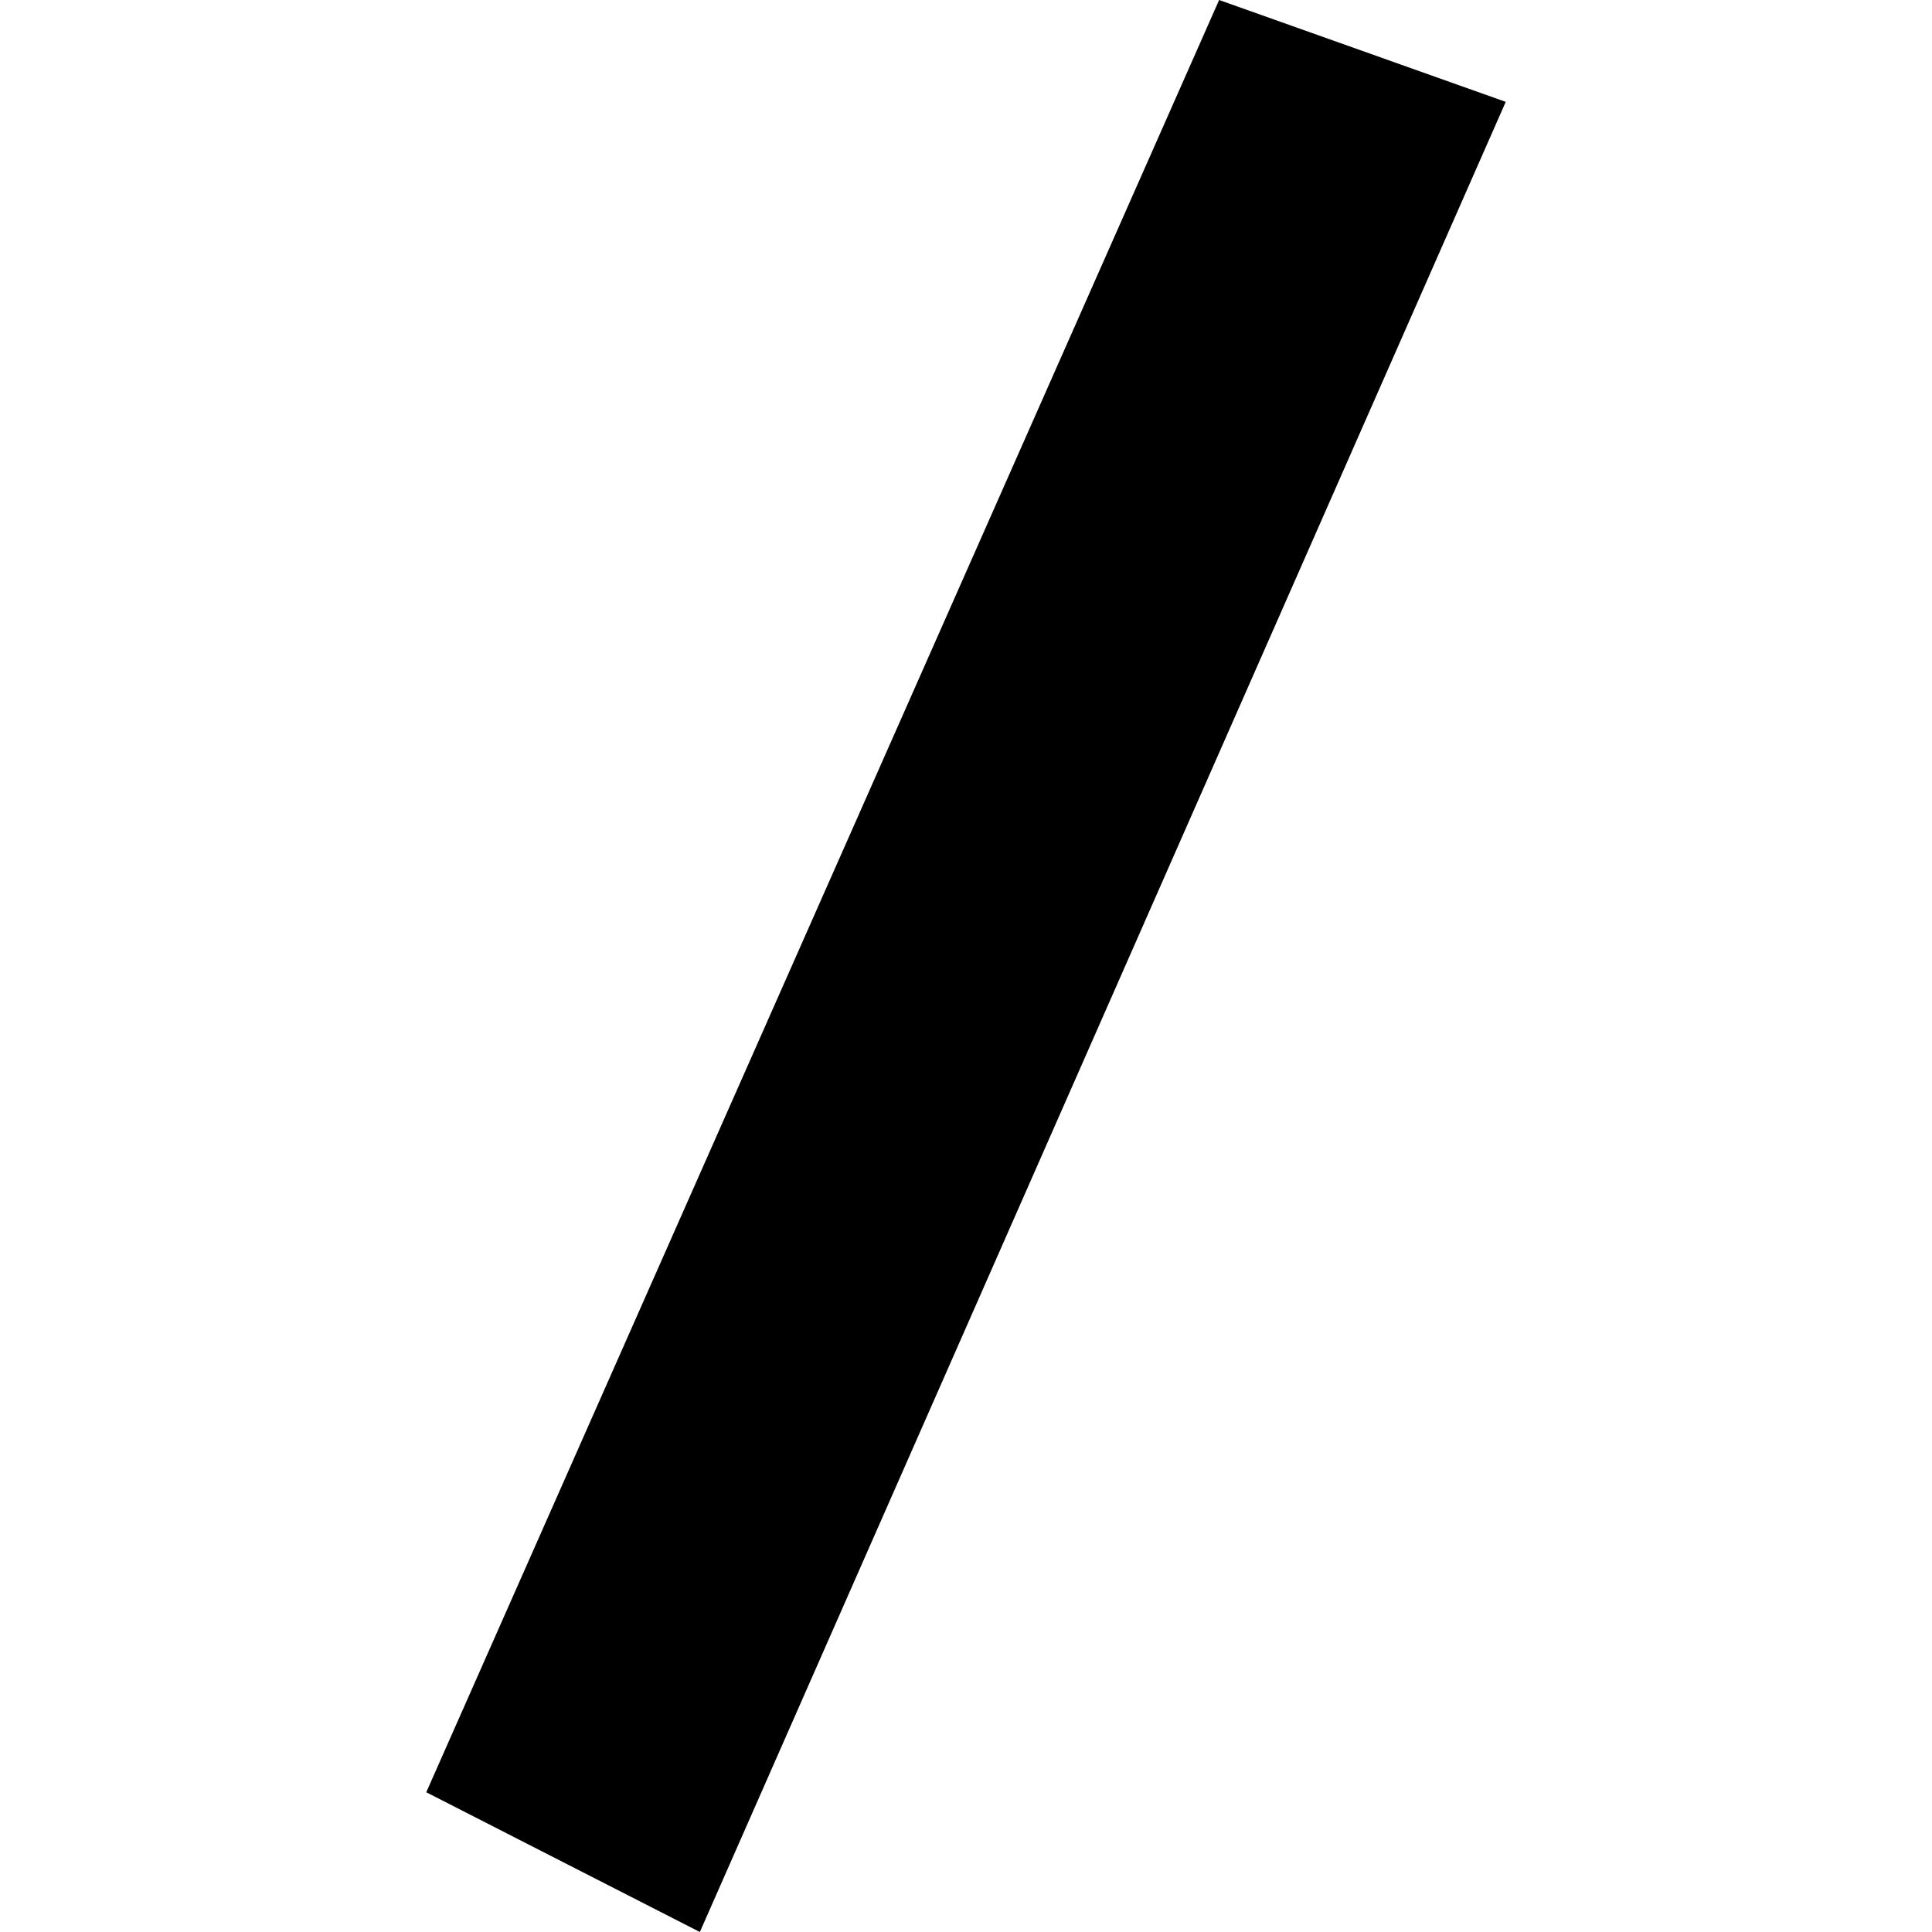 <?xml version="1.0" encoding="utf-8" standalone="no"?>
<!DOCTYPE svg PUBLIC "-//W3C//DTD SVG 1.1//EN"
  "http://www.w3.org/Graphics/SVG/1.1/DTD/svg11.dtd">
<!-- Created with matplotlib (https://matplotlib.org/) -->
<svg height="288pt" version="1.1" viewBox="0 0 288 288" width="288pt" xmlns="http://www.w3.org/2000/svg" xmlns:xlink="http://www.w3.org/1999/xlink">
 <defs>
  <style type="text/css">
*{stroke-linecap:butt;stroke-linejoin:round;}
  </style>
 </defs>
 <g id="figure_1">
  <g id="patch_1">
   <path d="M 0 288 
L 288 288 
L 288 0 
L 0 0 
z
" style="fill:none;opacity:0;"/>
  </g>
  <g id="axes_1">
   <g id="PatchCollection_1">
    <path clip-path="url(#pf172775d2b)" d="M 224.457 15.184 
L 181.733 0 
L 63.543 267.168 
L 104.327 288 
L 224.457 15.184 
"/>
   </g>
  </g>
 </g>
 <defs>
  <clipPath id="pf172775d2b">
   <rect height="288" width="160.914" x="63.543" y="0"/>
  </clipPath>
 </defs>
</svg>
